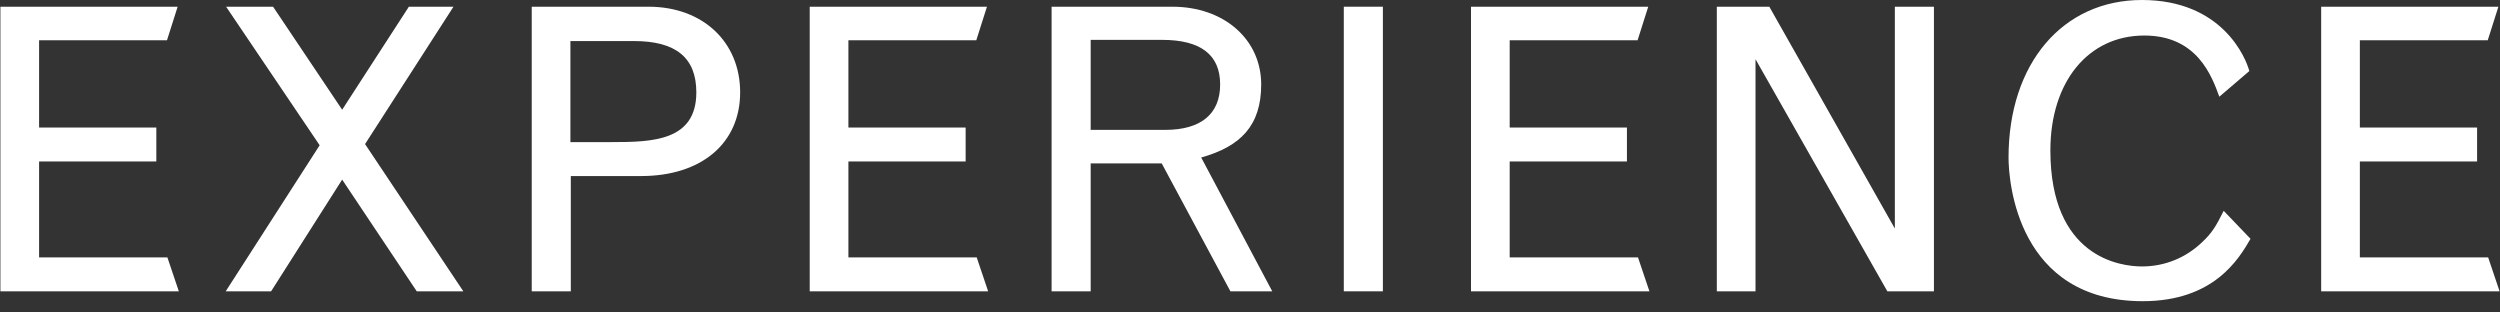 <svg width="152" height="19" viewBox="0 0 152 19" fill="none" xmlns="http://www.w3.org/2000/svg">
<rect x="0" y="0" width="152" height="19" fill="#333333" stroke="none"/>
<path d="M0.025 17.712V0.408H10.801L10.153 2.448H2.377V7.752H9.505V9.816H2.377V15.648H10.177L10.873 17.712H0.025Z" fill="white"/>
<path d="M19.435 8.832L13.747 0.408H16.603L20.803 6.672L24.859 0.408H27.571L22.195 8.76L28.171 17.712H25.339L20.803 10.92L16.483 17.712H13.723L19.435 8.832Z" fill="white"/>
<path d="M38.545 2.496H34.681V8.64H37.201C39.673 8.64 42.337 8.568 42.337 5.616C42.337 3.504 41.089 2.496 38.545 2.496ZM32.329 17.712V0.408H39.433C42.721 0.408 45.001 2.544 45.001 5.616C45.001 8.712 42.649 10.704 38.977 10.704H34.705V17.712H32.329Z" fill="white"/>
<path d="M49.231 17.712V0.408H60.007L59.359 2.448H51.583V7.752H58.711V9.816H51.583V15.648H59.383L60.079 17.712H49.231Z" fill="white"/>
<path d="M70.657 2.424H66.313V7.896H70.849C73.009 7.896 74.185 6.936 74.185 5.136C74.185 3.336 73.009 2.424 70.657 2.424ZM63.937 17.712V0.408H71.281C74.425 0.408 76.681 2.4 76.681 5.136C76.681 7.632 75.433 8.904 73.033 9.576L77.353 17.712H74.809L70.633 9.936H66.313V17.712H63.937Z" fill="white"/>
<path d="M81.703 17.712V0.408H84.079V17.712H81.703Z" fill="white"/>
<path d="M89.437 17.712V0.408H100.213L99.565 2.448H91.789V7.752H98.917V9.816H91.789V15.648H99.589L100.285 17.712H89.437Z" fill="white"/>
<path d="M104.383 17.712V0.408H107.575L115.207 13.896V0.408H117.583V17.712H114.751L106.735 3.6V17.712H104.383Z" fill="white"/>
<path d="M135.199 12.816L136.831 14.52C136.135 15.72 134.623 18.312 130.279 18.312C122.671 18.312 122.119 11.064 122.119 9.576C122.119 3.864 125.407 0 130.231 0C135.103 0 136.543 3.504 136.759 4.32L134.935 5.88C134.479 4.632 133.591 2.16 130.375 2.16C126.967 2.16 124.663 4.968 124.663 9.144C124.663 15.648 128.911 16.2 130.231 16.2C131.623 16.2 132.919 15.672 133.927 14.688C134.455 14.184 134.719 13.8 135.199 12.816Z" fill="white"/>
<path d="M141.127 17.712V0.408H151.903L151.255 2.448H143.479V7.752H150.607V9.816H143.479V15.648H151.279L151.975 17.712H141.127Z" fill="white"/>
</svg>
